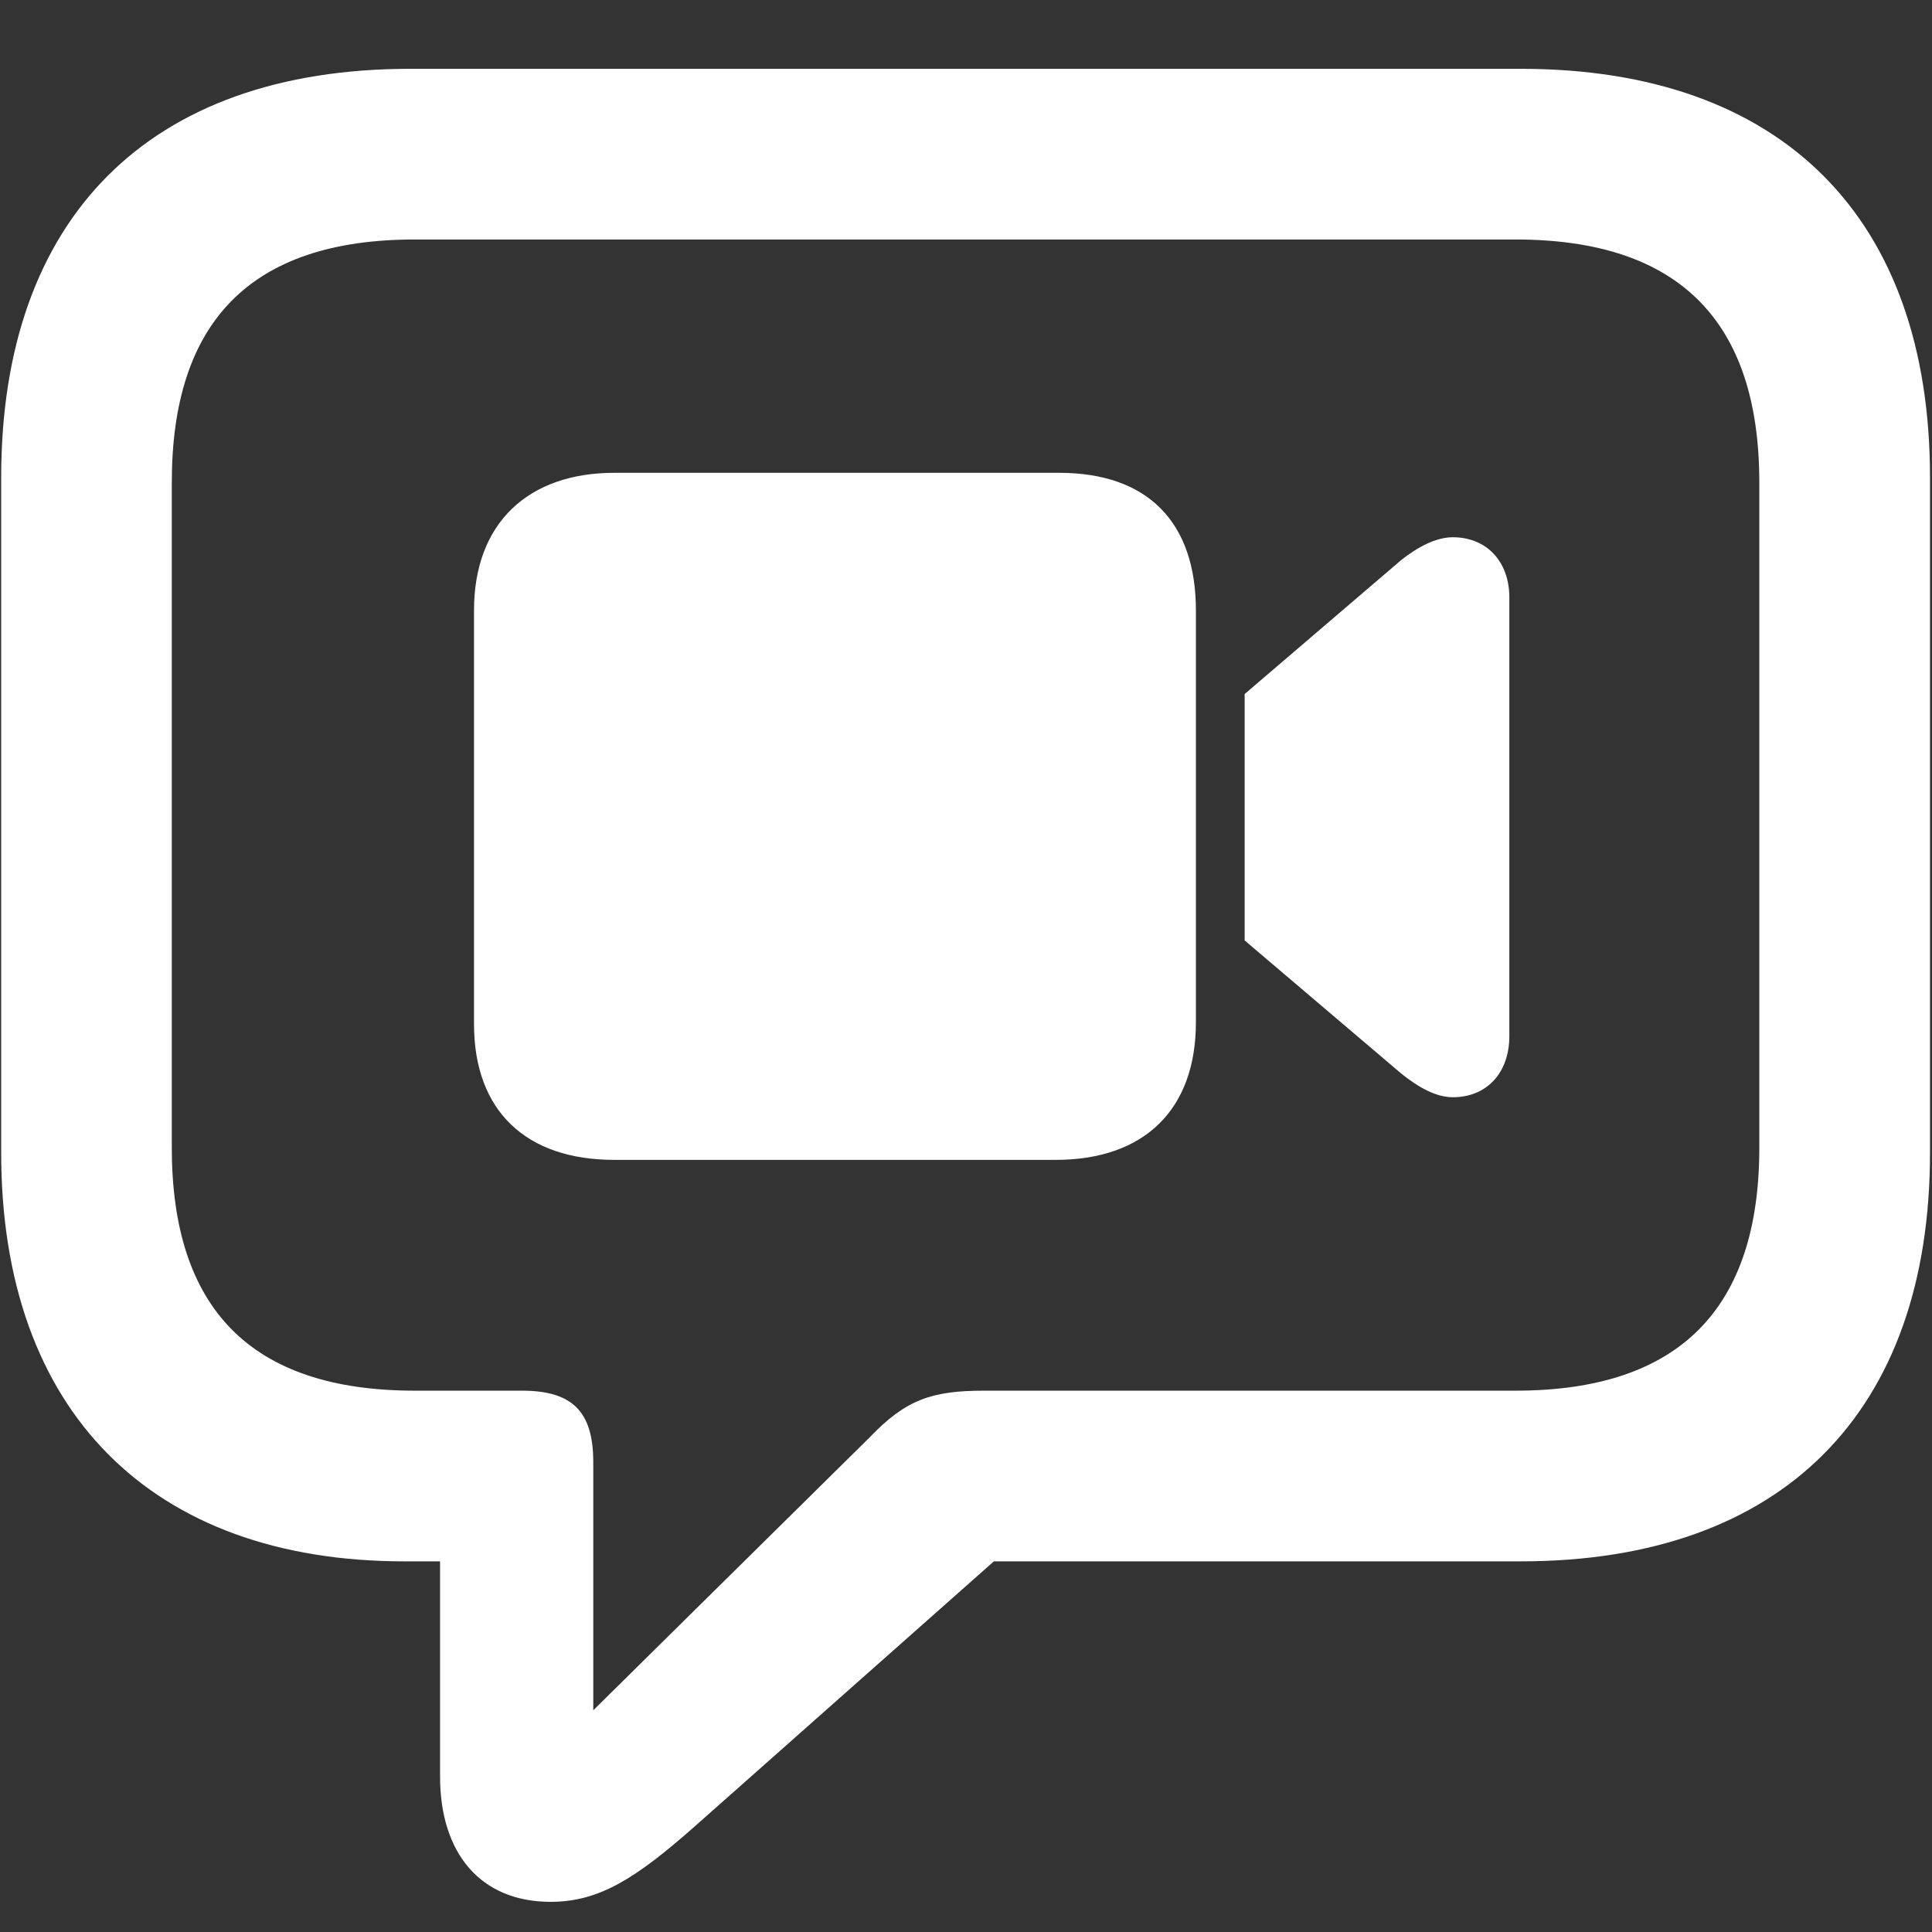<svg width="26" height="26" viewBox="0 0 26 26" fill="none" xmlns="http://www.w3.org/2000/svg">
<rect x="0" y="0" width="26" height="26" fill="#333333" stroke="none"/>
<path d="M7.41 25.594C8.066 25.594 8.559 25.277 9.355 24.574L13.375 21.012H20.465C23.992 21.012 25.973 18.996 25.973 15.516V6.422C25.973 2.941 23.992 0.926 20.465 0.926H5.523C1.996 0.926 0.016 2.941 0.016 6.422V15.516C0.016 18.996 2.043 21.012 5.441 21.012H5.922V23.906C5.922 24.949 6.473 25.594 7.41 25.594ZM7.984 23.016V19.676C7.984 18.984 7.691 18.715 7.023 18.715H5.582C3.367 18.715 2.312 17.602 2.312 15.445V6.492C2.312 4.336 3.367 3.223 5.582 3.223H20.395C22.609 3.223 23.676 4.336 23.676 6.492V15.445C23.676 17.602 22.609 18.715 20.395 18.715H13.246C12.543 18.715 12.191 18.832 11.699 19.348L7.984 23.016ZM8.266 15.609H14.207C15.402 15.609 16.094 14.93 16.094 13.758V8.215C16.094 7.031 15.449 6.363 14.254 6.363H8.266C7.117 6.363 6.379 7.031 6.379 8.215V13.781C6.379 14.953 7.082 15.609 8.266 15.609ZM16.75 12.656L18.859 14.449C19.094 14.637 19.328 14.766 19.551 14.766C20.008 14.766 20.312 14.438 20.312 13.945V8.039C20.312 7.559 20.008 7.23 19.551 7.23C19.328 7.23 19.082 7.359 18.859 7.535L16.75 9.34V12.656Z" fill="white"/>
</svg>
